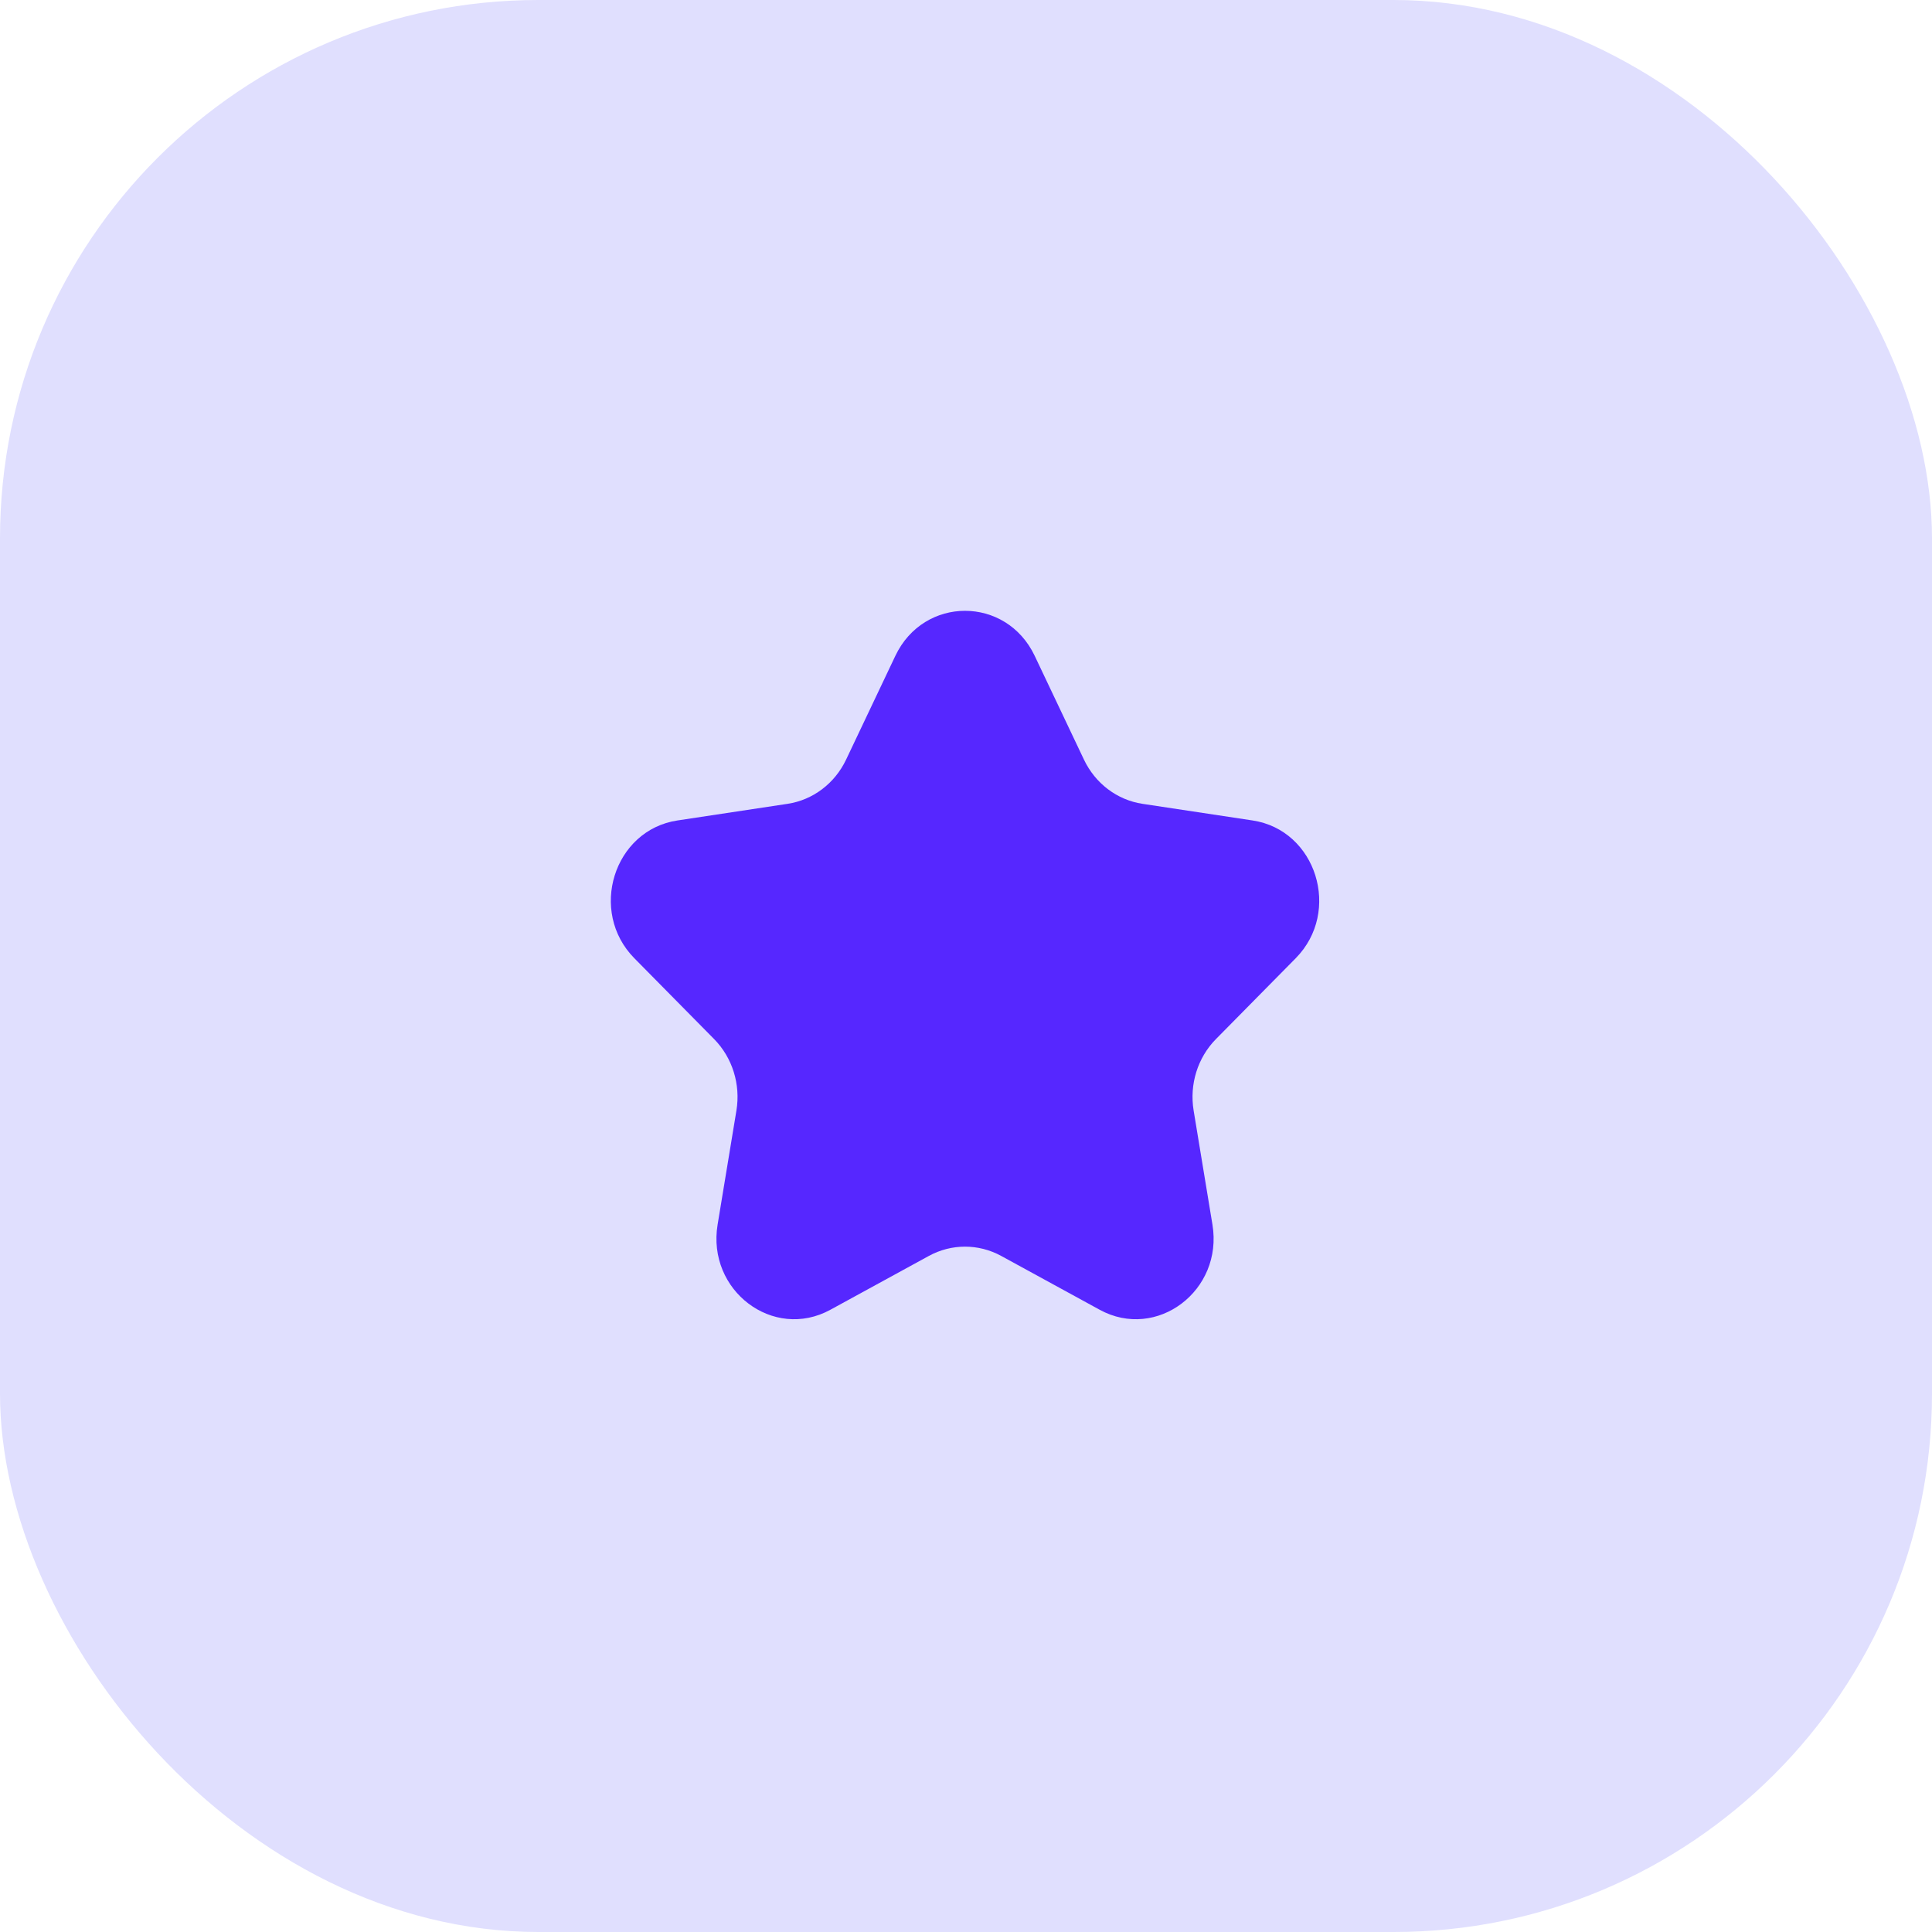 <svg width="427" height="427" viewBox="0 0 427 427" fill="none" xmlns="http://www.w3.org/2000/svg">
<rect width="427" height="427" rx="119" fill="#E0DFFE"/>
<path d="M197.885 144.953C204.184 131.682 222.386 131.682 228.685 144.953L239.572 167.889C242.074 173.159 246.909 176.812 252.503 177.657L276.847 181.334C290.933 183.463 296.558 201.46 286.365 211.79L268.749 229.643C264.702 233.745 262.855 239.656 263.81 245.448L267.969 270.657C270.375 285.243 255.65 296.366 243.051 289.479L221.277 277.577C216.273 274.843 210.297 274.843 205.293 277.577L183.519 289.479C170.92 296.366 156.195 285.243 158.601 270.657L162.76 245.448C163.715 239.656 161.868 233.745 157.821 229.643L140.205 211.79C130.012 201.46 135.637 183.463 149.723 181.334L174.067 177.657C179.661 176.812 184.496 173.159 186.998 167.889L197.885 144.953Z" fill="#5627FF"/>
</svg>
